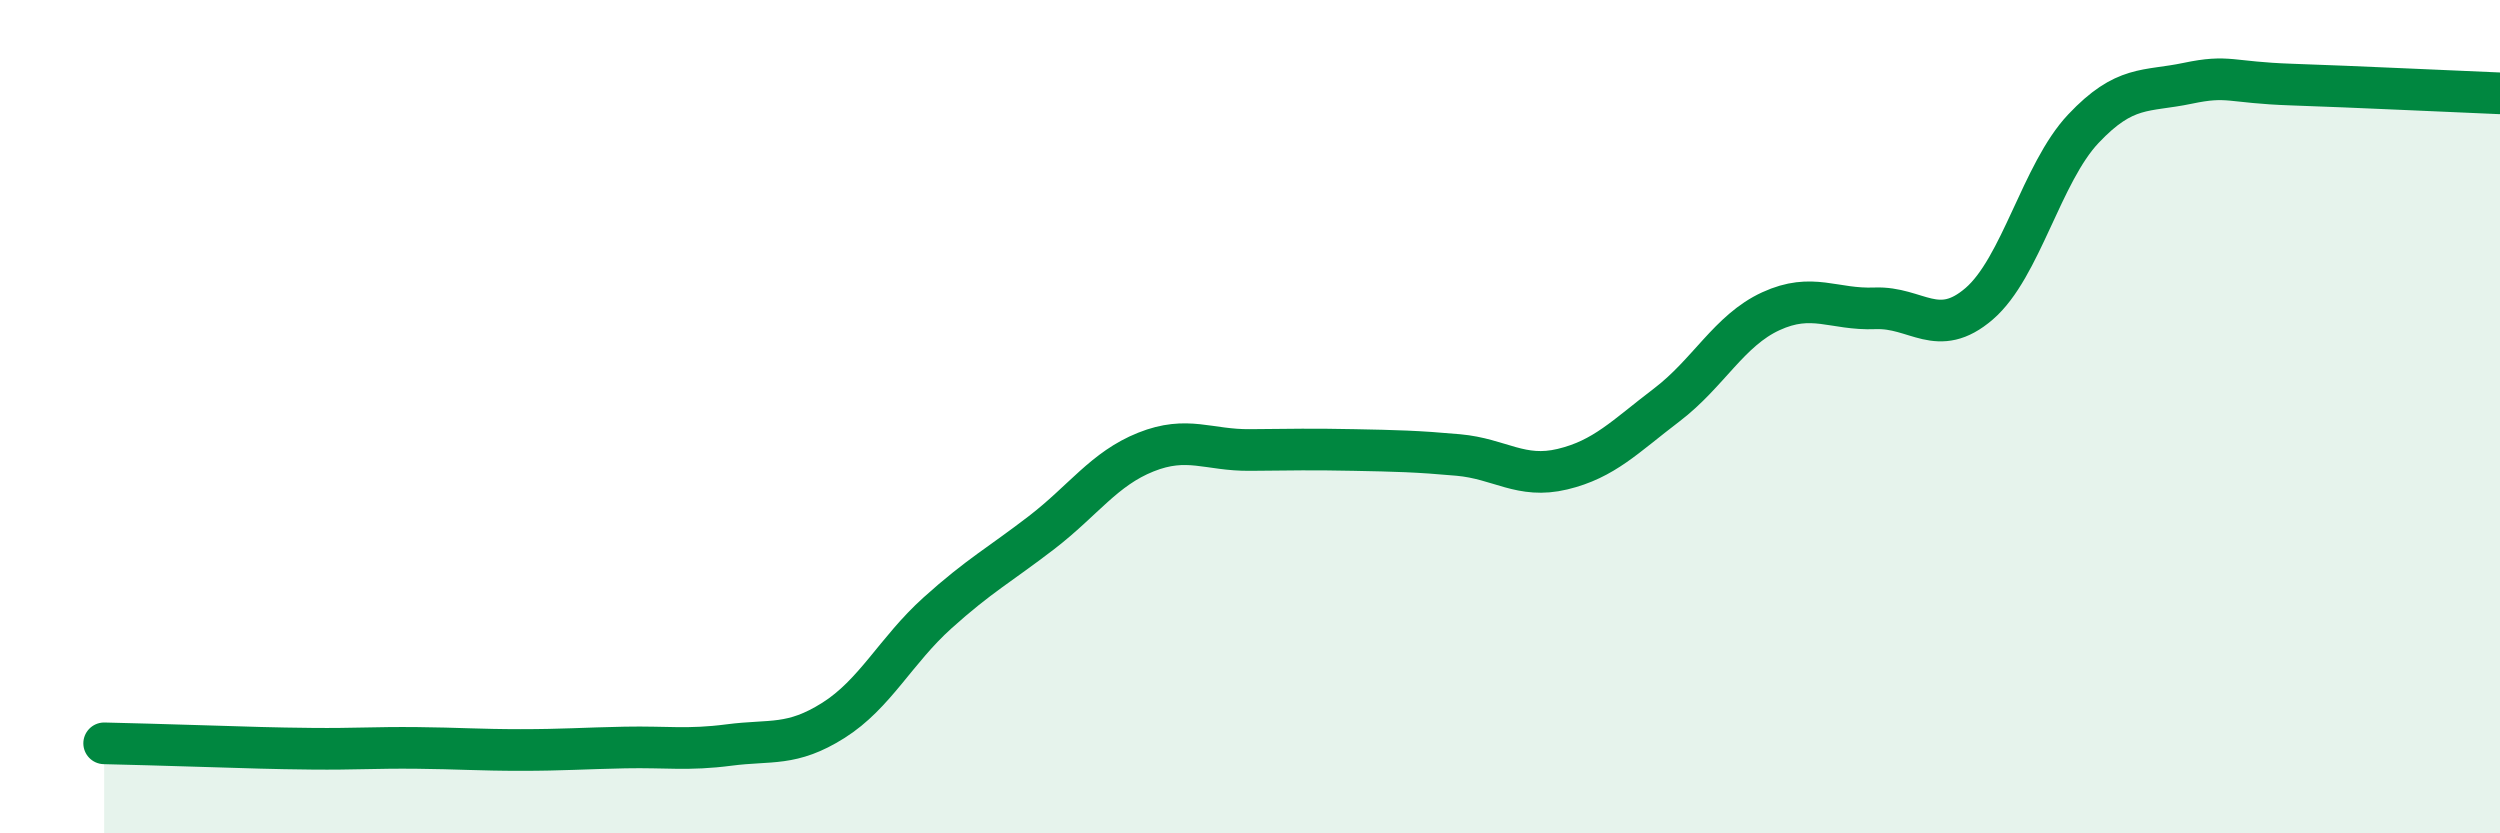 
    <svg width="60" height="20" viewBox="0 0 60 20" xmlns="http://www.w3.org/2000/svg">
      <path
        d="M 2.5,17.84 C 3,17.85 4,17.88 5,17.91 C 6,17.94 6.5,17.96 7.5,17.97 C 8.5,17.98 9,17.94 10,17.95 C 11,17.96 11.5,18 12.5,18 C 13.5,18 14,17.96 15,17.94 C 16,17.92 16.5,18.01 17.5,17.88 C 18.5,17.75 19,17.92 20,17.29 C 21,16.66 21.5,15.61 22.5,14.71 C 23.5,13.81 24,13.55 25,12.78 C 26,12.01 26.5,11.25 27.5,10.85 C 28.5,10.45 29,10.81 30,10.8 C 31,10.79 31.5,10.78 32.5,10.8 C 33.5,10.82 34,10.83 35,10.92 C 36,11.01 36.5,11.5 37.5,11.26 C 38.5,11.02 39,10.48 40,9.72 C 41,8.96 41.5,7.93 42.5,7.47 C 43.5,7.01 44,7.44 45,7.4 C 46,7.36 46.5,8.15 47.5,7.29 C 48.5,6.43 49,4.15 50,3.09 C 51,2.03 51.5,2.21 52.5,2 C 53.5,1.79 53.5,1.98 55,2.03 C 56.5,2.08 59,2.2 60,2.24L60 20L2.5 20Z"
        fill="#008740"
        opacity="0.1"
        stroke-linecap="round"
        stroke-linejoin="round"
      />
      <path
        d="M 2.5,17.84 C 3,17.85 4,17.88 5,17.91 C 6,17.94 6.5,17.96 7.5,17.97 C 8.5,17.98 9,17.94 10,17.95 C 11,17.96 11.5,18 12.5,18 C 13.5,18 14,17.96 15,17.94 C 16,17.92 16.5,18.01 17.5,17.88 C 18.5,17.75 19,17.92 20,17.29 C 21,16.66 21.5,15.61 22.5,14.71 C 23.5,13.81 24,13.55 25,12.78 C 26,12.01 26.5,11.25 27.5,10.85 C 28.5,10.45 29,10.81 30,10.8 C 31,10.79 31.5,10.78 32.5,10.8 C 33.5,10.82 34,10.83 35,10.92 C 36,11.01 36.5,11.5 37.5,11.26 C 38.5,11.02 39,10.48 40,9.72 C 41,8.96 41.5,7.93 42.5,7.47 C 43.5,7.01 44,7.44 45,7.4 C 46,7.36 46.5,8.15 47.5,7.29 C 48.5,6.43 49,4.15 50,3.09 C 51,2.03 51.5,2.21 52.5,2 C 53.5,1.79 53.5,1.98 55,2.03 C 56.5,2.08 59,2.2 60,2.24"
        stroke="#008740"
        stroke-width="1"
        fill="none"
        stroke-linecap="round"
        stroke-linejoin="round"
      />
    </svg>
  